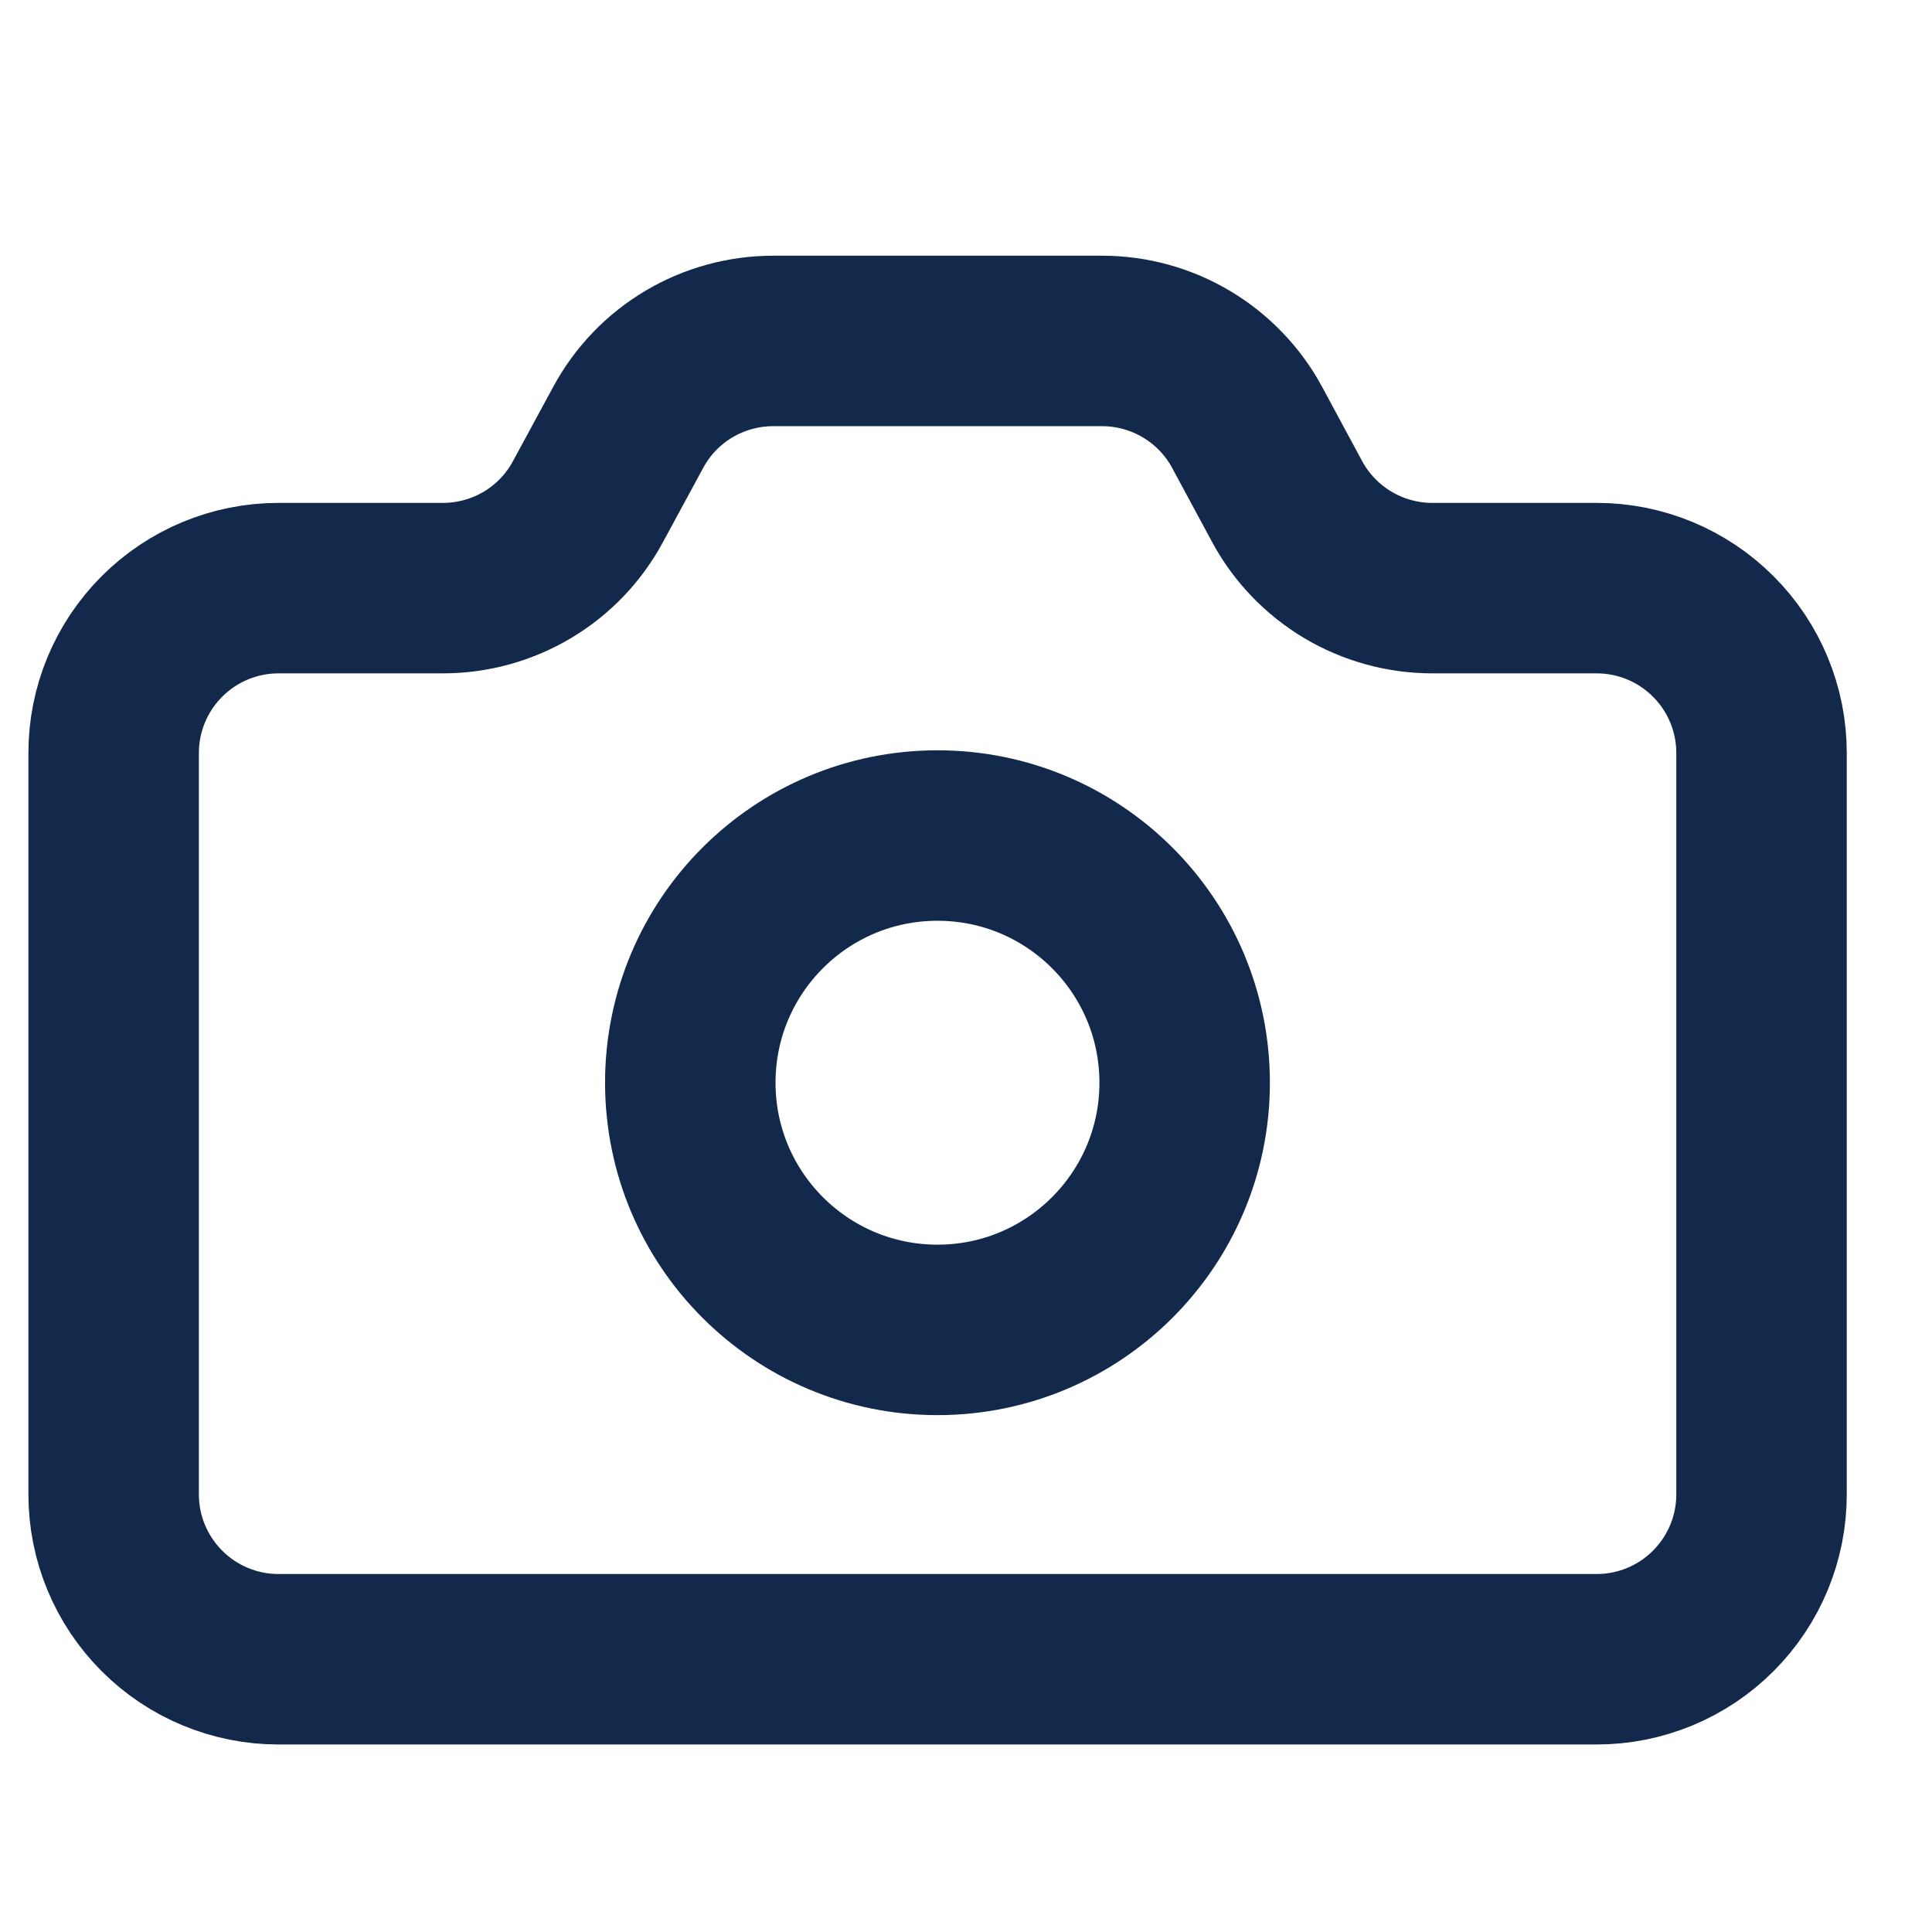 <svg width="17" height="17" viewBox="0 0 17 17" fill="none" xmlns="http://www.w3.org/2000/svg">
<path d="M9.698 3C9.959 3 10.216 3.071 10.441 3.205C10.665 3.339 10.85 3.531 10.974 3.761L11.326 4.414C11.45 4.644 11.635 4.836 11.859 4.97C12.084 5.104 12.341 5.175 12.602 5.175H14.05C14.435 5.175 14.803 5.328 15.075 5.6C15.347 5.872 15.5 6.24 15.5 6.625V13.15C15.5 13.535 15.347 13.903 15.075 14.175C14.803 14.447 14.435 14.6 14.05 14.6H2.45C2.065 14.6 1.697 14.447 1.425 14.175C1.153 13.903 1 13.535 1 13.15V6.625C1 6.24 1.153 5.872 1.425 5.6C1.697 5.328 2.065 5.175 2.45 5.175H3.898C4.159 5.175 4.416 5.104 4.64 4.971C4.865 4.837 5.049 4.645 5.173 4.415L5.528 3.76C5.652 3.53 5.836 3.338 6.061 3.204C6.285 3.071 6.542 3 6.803 3H9.698Z" stroke="#13294B" stroke-width="1.5" stroke-linecap="round" stroke-linejoin="round"/>
<path d="M8.249 11.702C9.45 11.702 10.424 10.728 10.424 9.527C10.424 8.325 9.45 7.352 8.249 7.352C7.048 7.352 6.074 8.325 6.074 9.527C6.074 10.728 7.048 11.702 8.249 11.702Z" stroke="#13294B" stroke-width="1.5" stroke-linecap="round" stroke-linejoin="round"/>
</svg>
